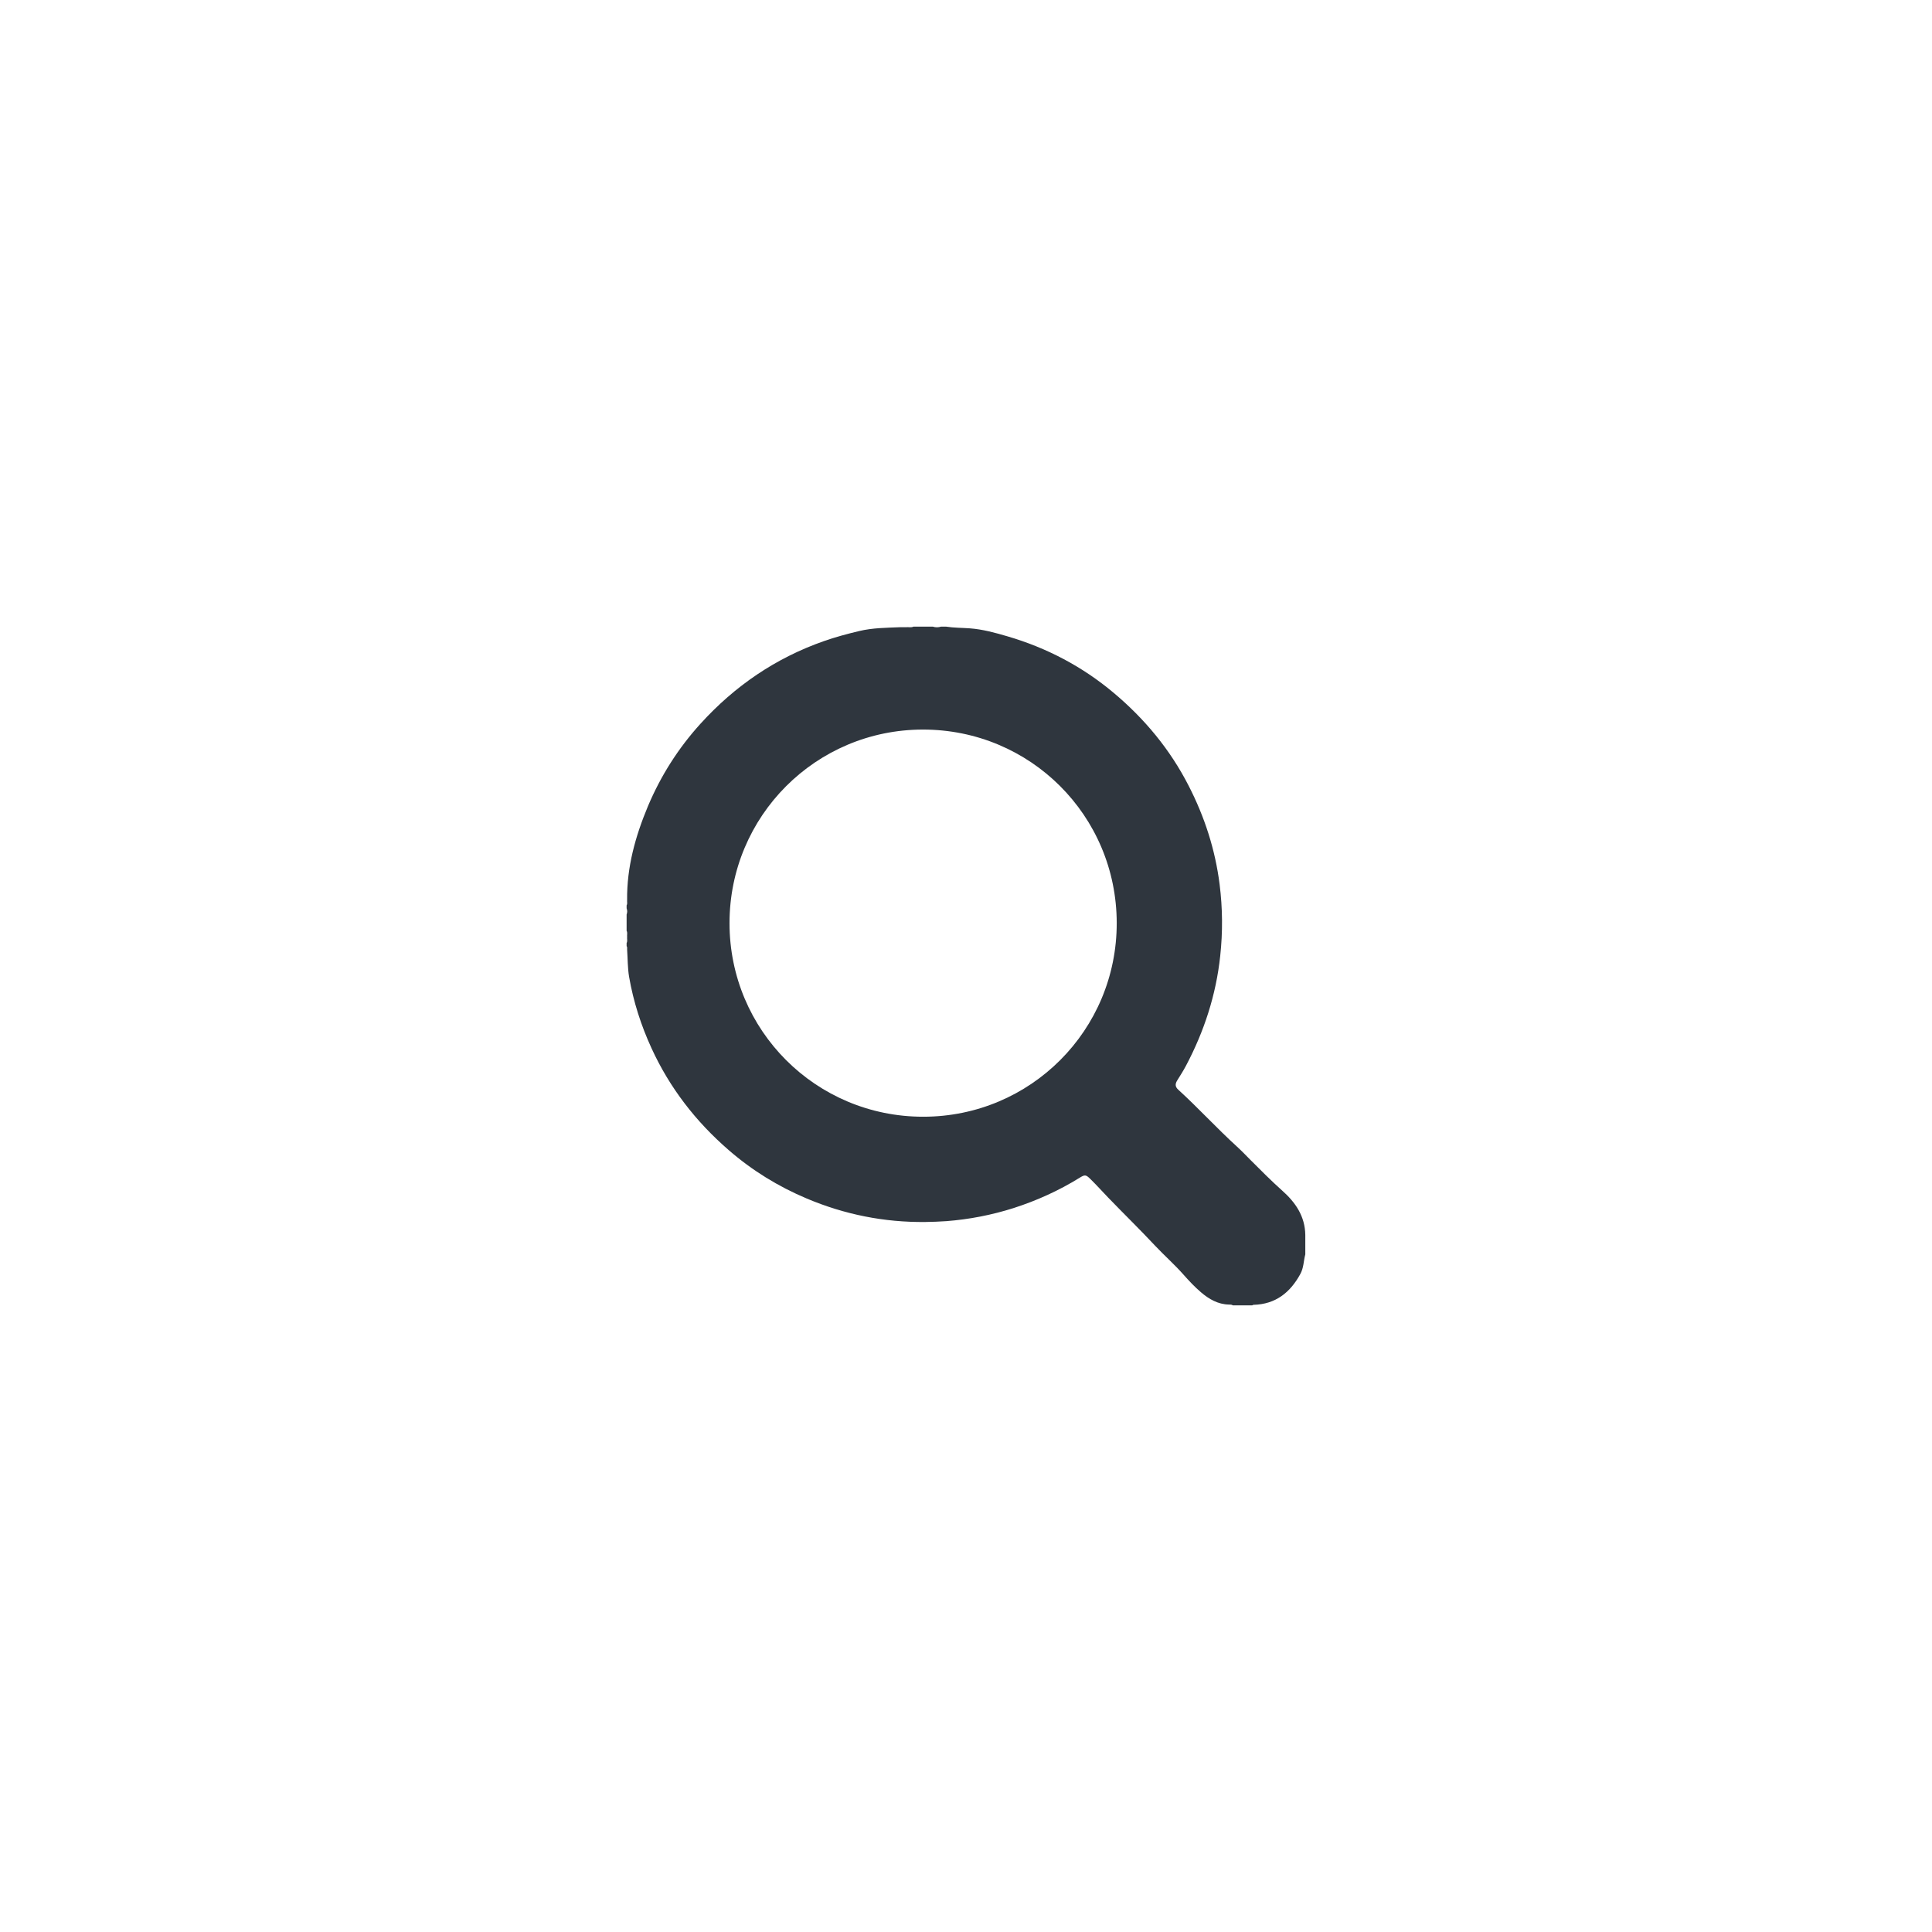 <?xml version="1.0" encoding="utf-8"?>
<!-- Generator: Adobe Illustrator 16.0.0, SVG Export Plug-In . SVG Version: 6.00 Build 0)  -->
<!DOCTYPE svg PUBLIC "-//W3C//DTD SVG 1.1//EN" "http://www.w3.org/Graphics/SVG/1.1/DTD/svg11.dtd">
<svg version="1.1" id="Layer_1" xmlns="http://www.w3.org/2000/svg" xmlns:xlink="http://www.w3.org/1999/xlink" x="0px" y="0px"
	 width="74px" height="74px" viewBox="0 0 74 74" enable-background="new 0 0 74 74" xml:space="preserve">
<g id="AUwWGJ_1_">
	<g>
		<path fill="#2F363E" d="M49.105,45.597c-0.418-0.373-0.811-0.771-1.207-1.166c-0.174-0.177-0.344-0.354-0.529-0.522
			c-0.768-0.701-1.473-1.472-2.24-2.173c-0.119-0.107-0.123-0.215-0.043-0.346c0.117-0.188,0.236-0.374,0.34-0.57
			c0.697-1.319,1.152-2.713,1.311-4.203c0.1-0.919,0.092-1.832-0.023-2.744c-0.168-1.33-0.574-2.586-1.188-3.781
			c-0.711-1.388-1.686-2.563-2.875-3.559c-1.197-1.005-2.557-1.718-4.057-2.158c-0.473-0.139-0.951-0.271-1.449-0.308
			c-0.303-0.022-0.606-0.018-0.907-0.065c-0.065,0-0.132,0-0.196,0c-0.104,0.033-0.208,0.033-0.312,0c-0.247,0-0.495,0-0.742,0
			c-0.091,0.043-0.187,0.012-0.279,0.021c-0.072,0-0.145,0-0.217,0c-0.533,0.023-1.066,0.023-1.589,0.149
			c-0.456,0.109-0.907,0.23-1.351,0.386c-1.846,0.648-3.41,1.718-4.719,3.16c-0.852,0.938-1.523,1.994-2.016,3.163
			c-0.48,1.149-0.811,2.331-0.797,3.593c-0.008,0.066,0.02,0.137-0.019,0.202c0,0.038,0,0.077,0,0.116
			c0.03,0.078,0.03,0.156,0,0.234c0,0.209,0,0.416,0,0.625c0.041,0.076,0.01,0.156,0.019,0.234
			c-0.009,0.078,0.022,0.159-0.019,0.235c0,0.04,0,0.078,0,0.118c0.032,0.039,0.015,0.086,0.019,0.129
			c0.024,0.352,0.018,0.705,0.076,1.049c0.164,0.948,0.457,1.857,0.857,2.73c0.697,1.522,1.697,2.813,2.96,3.907
			c0.897,0.78,1.897,1.394,2.989,1.854c1.453,0.613,2.969,0.916,4.545,0.898c0.267-0.004,0.532-0.013,0.8-0.032
			c0.88-0.068,1.739-0.235,2.579-0.502c0.891-0.287,1.736-0.67,2.531-1.163c0.197-0.122,0.238-0.115,0.404,0.048
			c0.236,0.231,0.459,0.48,0.689,0.719c0.596,0.618,1.211,1.216,1.799,1.845c0.354,0.375,0.74,0.715,1.082,1.102
			c0.211,0.239,0.43,0.472,0.672,0.678c0.307,0.261,0.646,0.459,1.07,0.468c0.047,0,0.104-0.002,0.148,0.031
			c0.248,0,0.494,0,0.742,0c0.016-0.012,0.033-0.021,0.053-0.021c0.838-0.024,1.395-0.463,1.785-1.172
			c0.137-0.243,0.127-0.509,0.195-0.76c0-0.251,0-0.496,0-0.744C49.986,46.583,49.619,46.052,49.105,45.597z M35.362,42.773
			c-4.107,0.003-7.42-3.306-7.42-7.415c0-4.1,3.307-7.409,7.403-7.414c4.114-0.004,7.422,3.296,7.428,7.407
			C42.779,39.459,39.471,42.773,35.362,42.773z"/>
	</g>
</g>
</svg>
